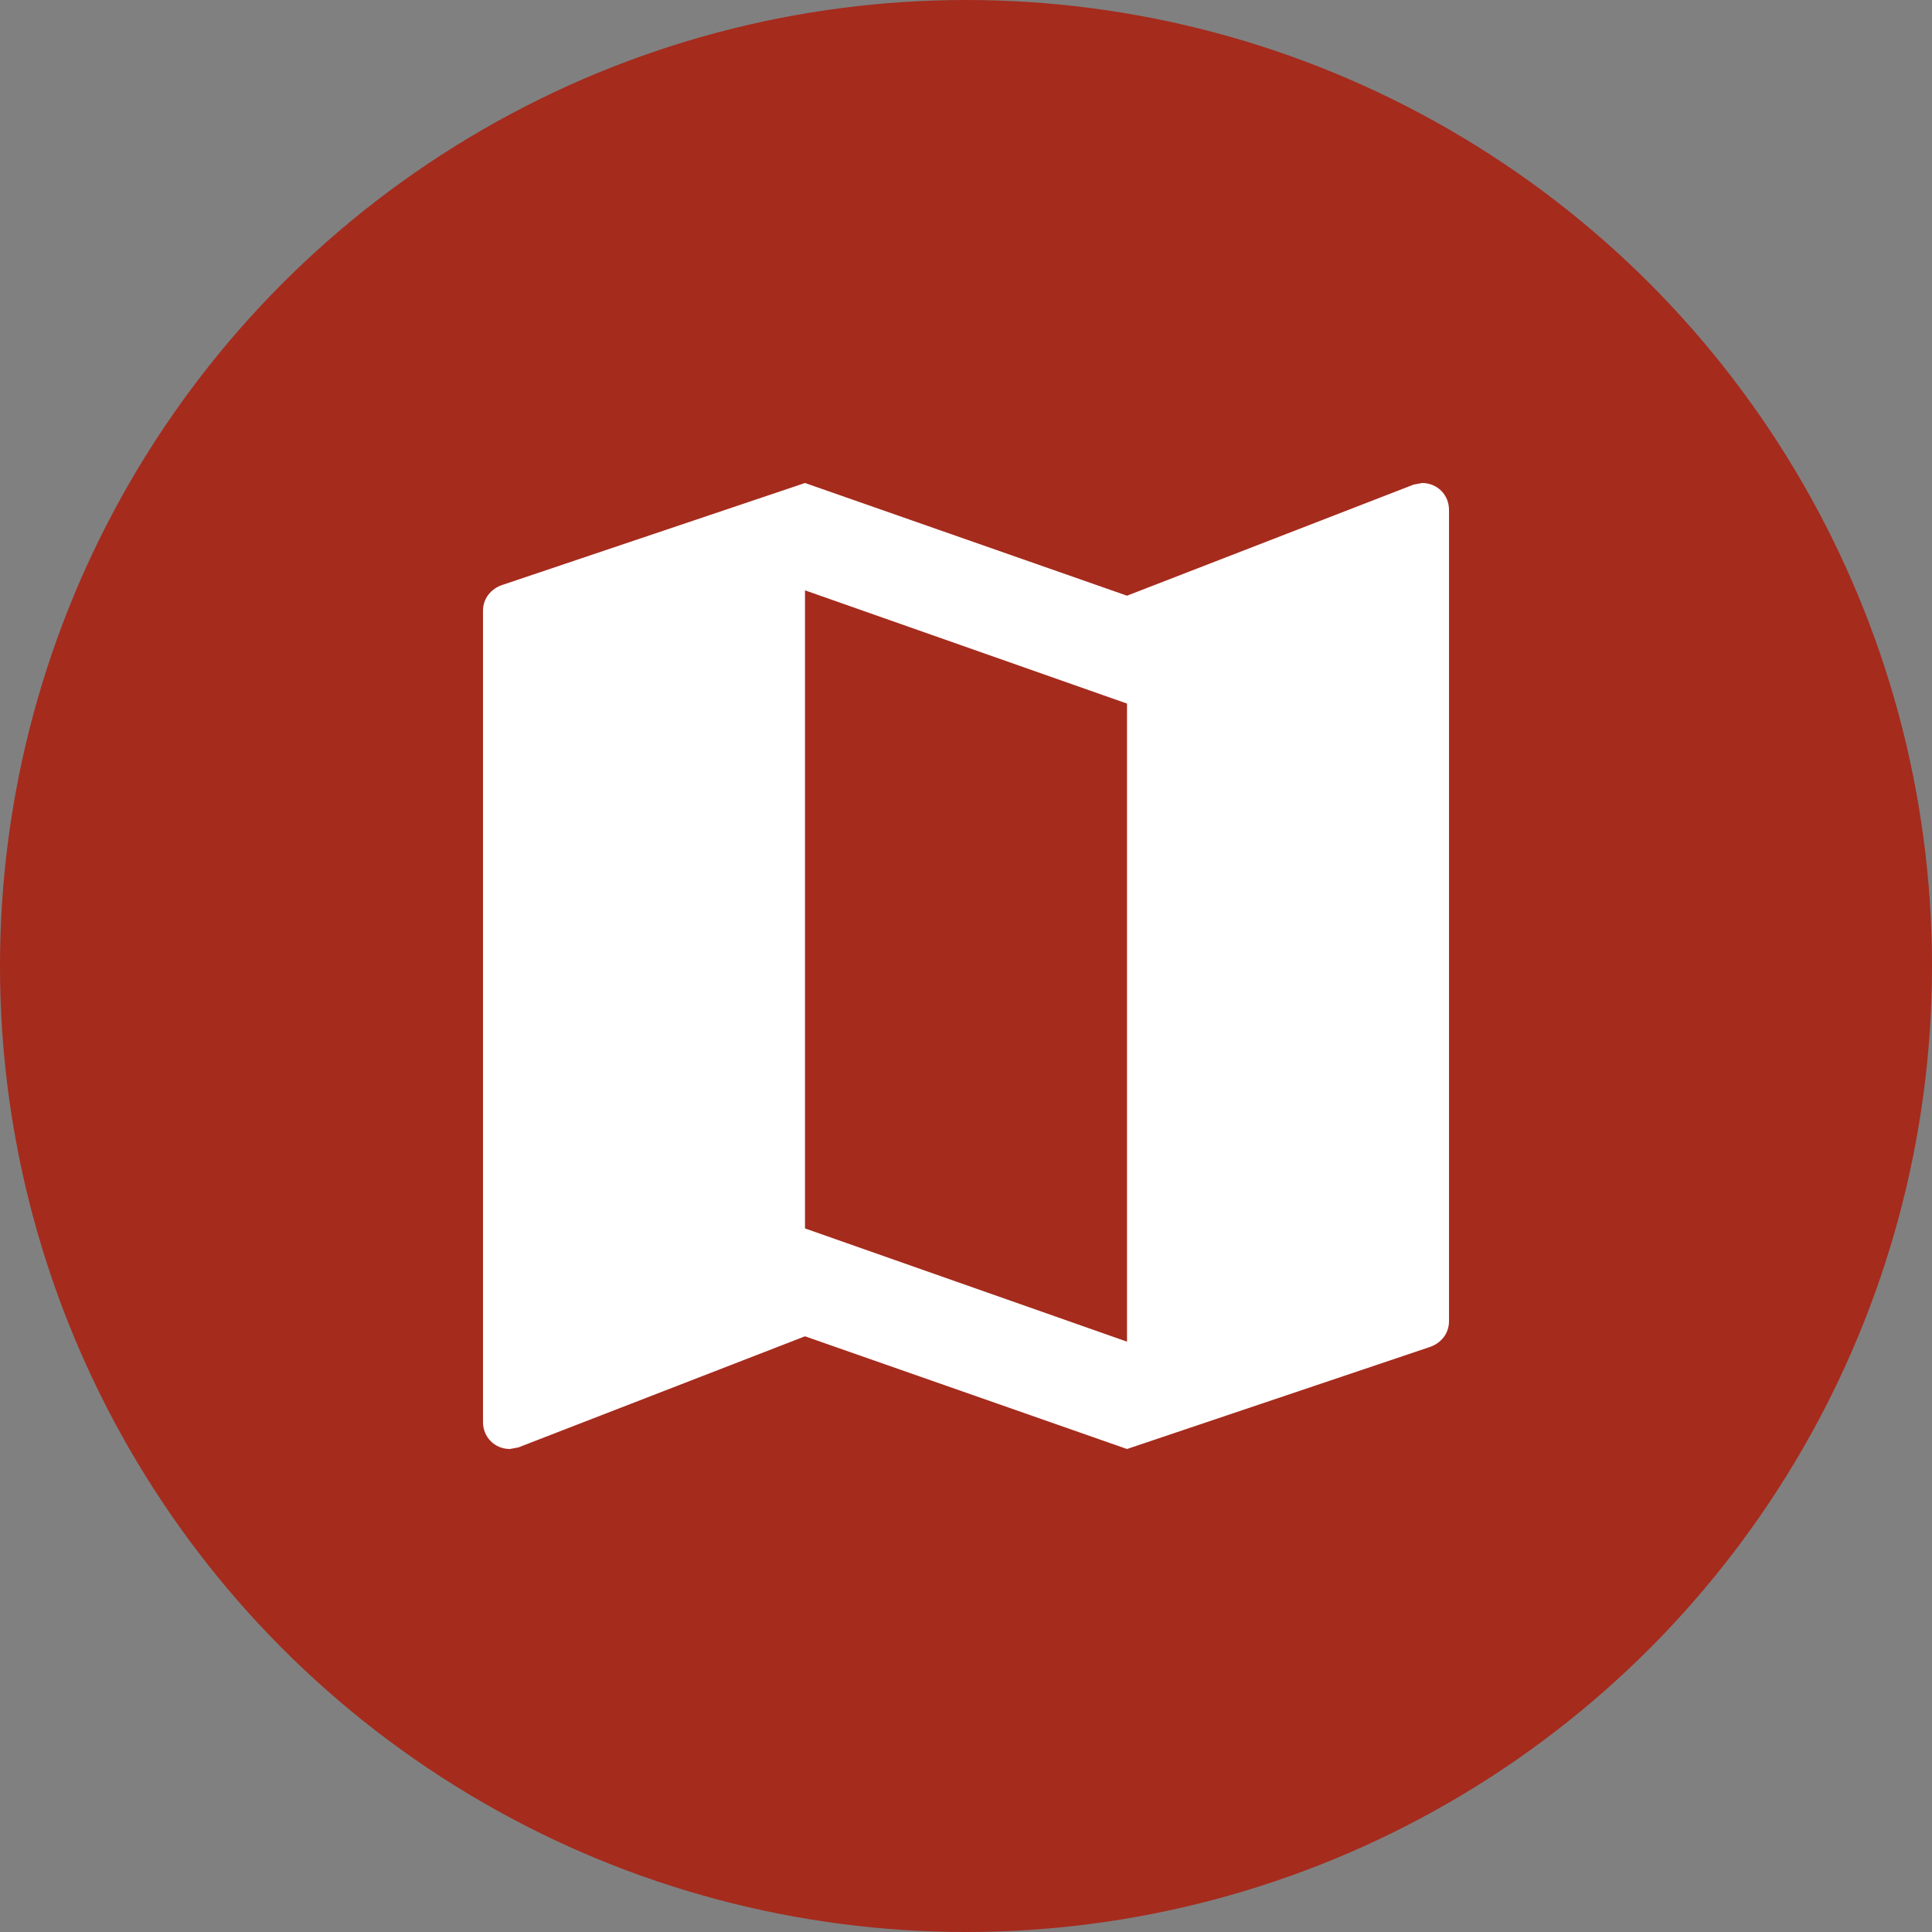 <svg width="48" height="48" viewBox="0 0 48 48" fill="none" xmlns="http://www.w3.org/2000/svg">
<rect x="0" y="0" width="48" height="48" fill="#808080" stroke="none"/>
<circle cx="24" cy="24" r="24" fill="#A52B1D"/>
<path d="M35.333 12L35.12 12.04L28 14.8L20 12L12.48 14.533C12.2 14.627 12 14.867 12 15.173V35.333C12 35.707 12.293 36 12.667 36L12.88 35.96L20 33.2L28 36L35.52 33.467C35.8 33.373 36 33.133 36 32.827V12.667C36 12.293 35.707 12 35.333 12ZM28 33.333L20 30.52V14.667L28 17.48V33.333Z" fill="white"/>
</svg>
